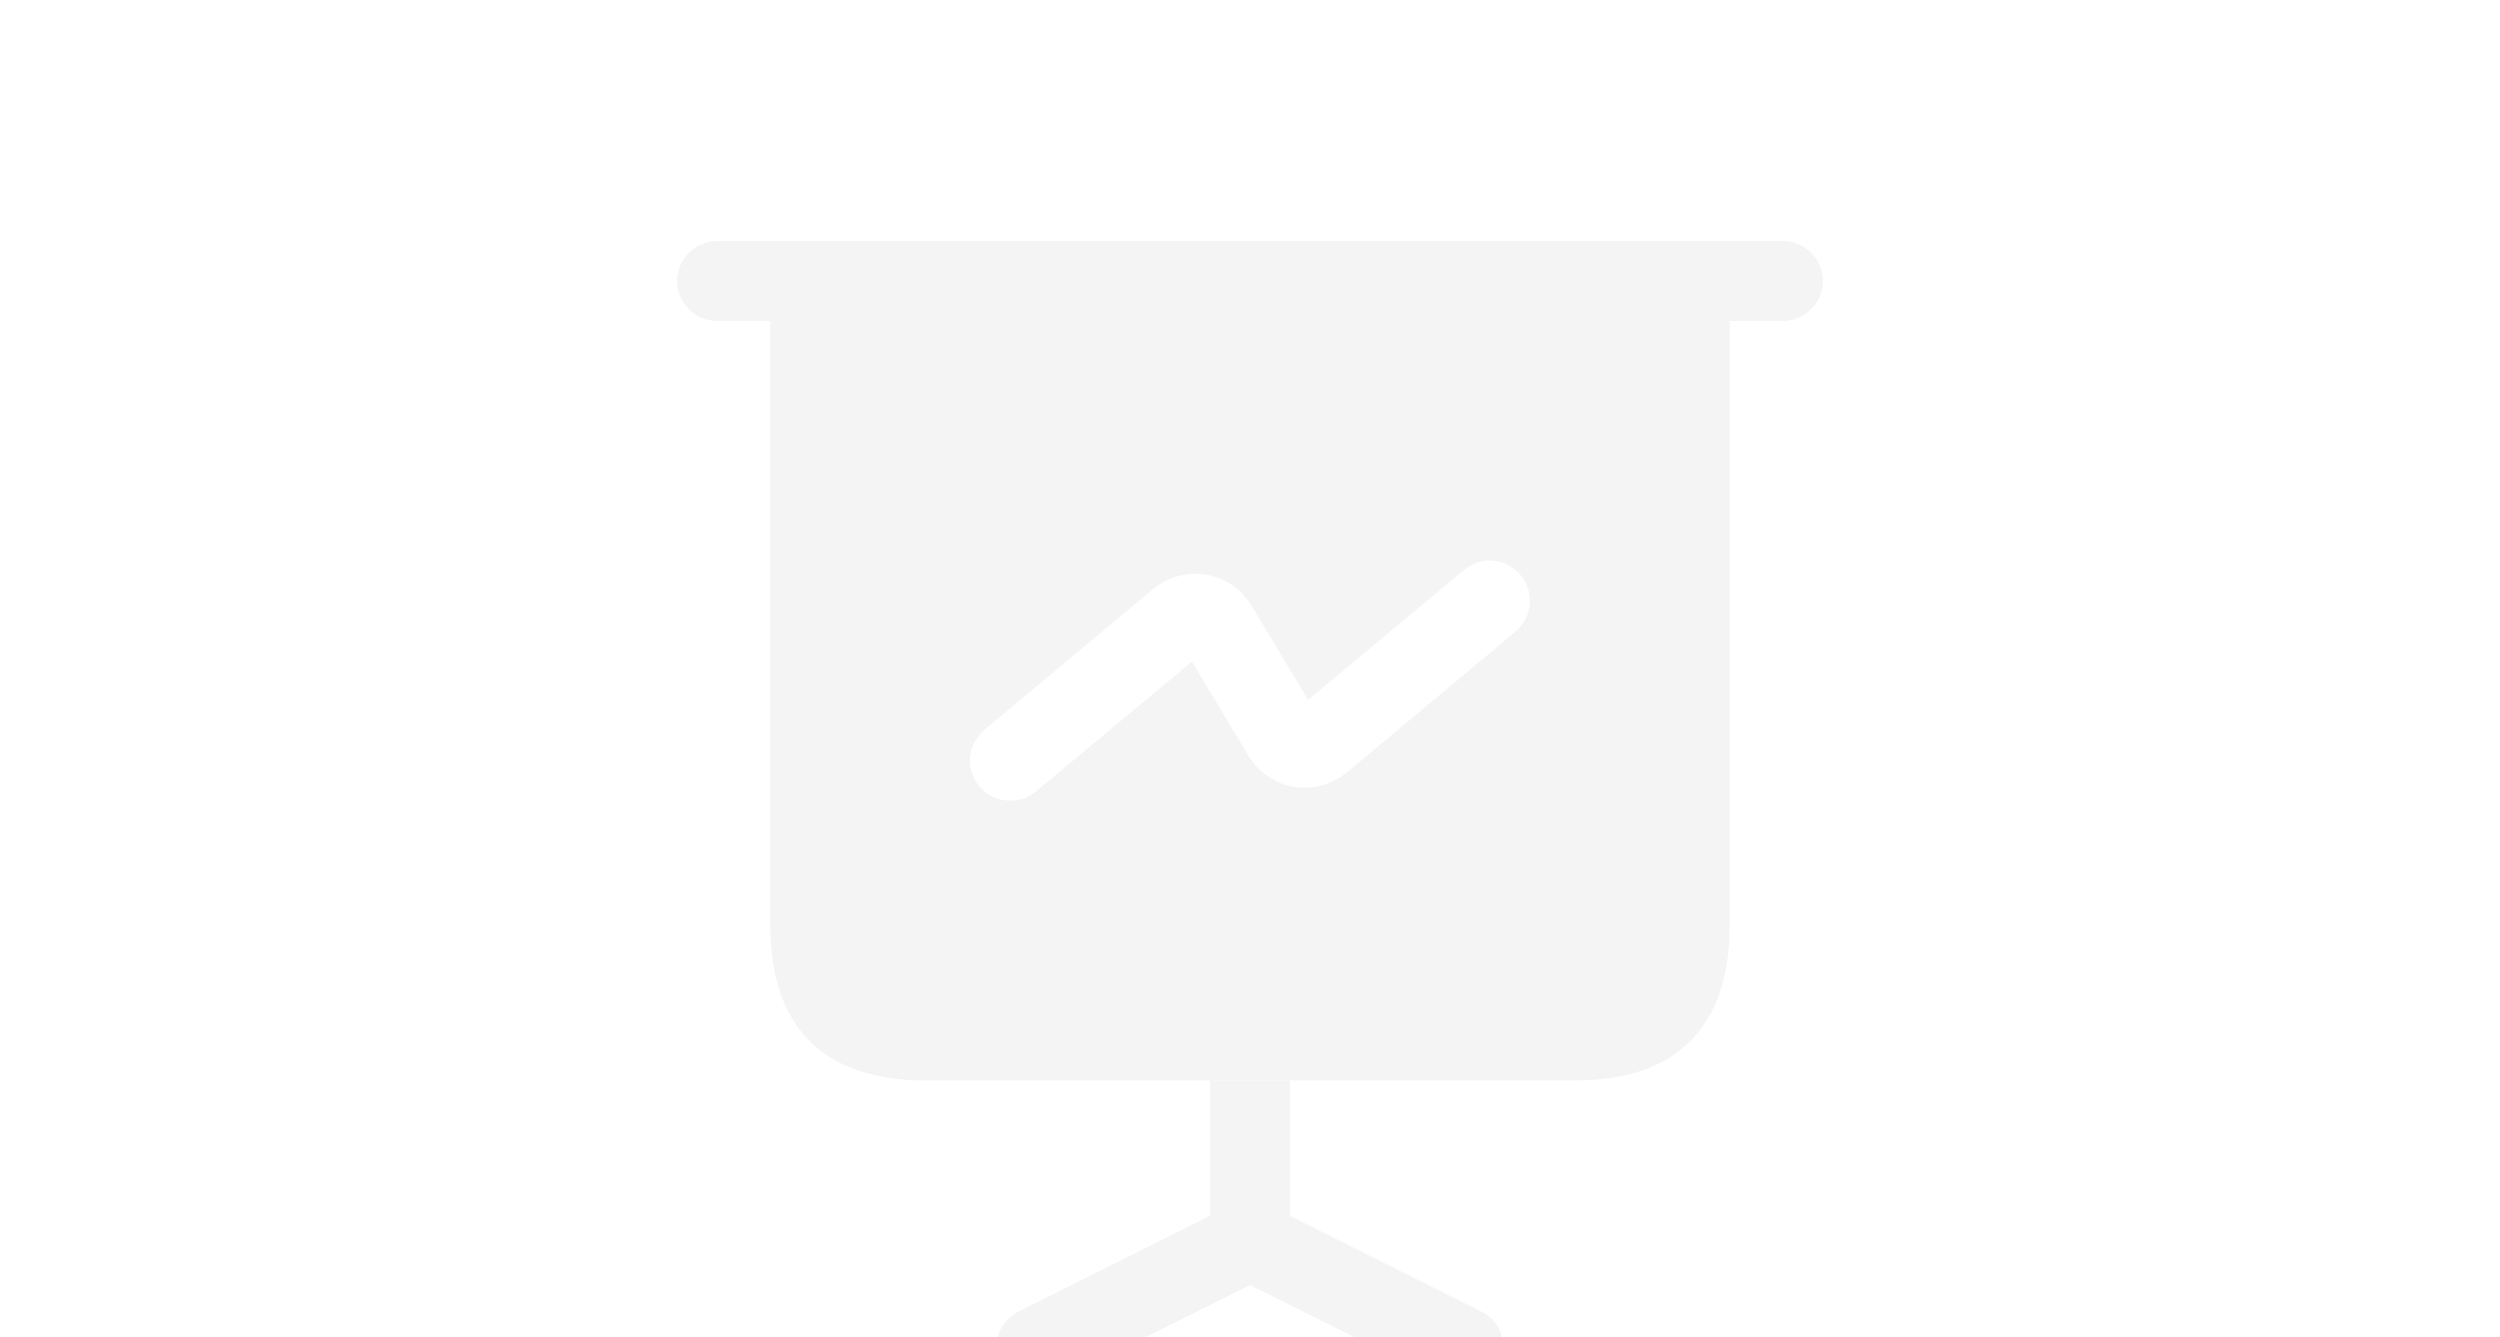 <svg width="344" height="184" viewBox="0 0 344 184" fill="none" xmlns="http://www.w3.org/2000/svg">
<g clip-path="url(#clip0_3694_13738)">
<g opacity="0.05">
<path d="M245.333 44.167H98.666C95.659 44.167 93.166 41.673 93.166 38.667C93.166 35.66 95.659 33.167 98.666 33.167H245.333C248.339 33.167 250.833 35.66 250.833 38.667C250.833 41.673 248.339 44.167 245.333 44.167Z" fill="#1F1F1F"/>
<path d="M206.247 187.827C205.293 189.733 203.313 190.833 201.333 190.833C200.527 190.833 199.647 190.613 198.913 190.247L172 176.827L145.087 190.247C144.353 190.613 143.473 190.833 142.667 190.833C140.687 190.833 138.707 189.733 137.753 187.827C136.36 185.04 137.46 181.74 140.247 180.42L166.5 167.293V148.667H177.5V167.293L203.753 180.42C206.54 181.74 207.64 185.04 206.247 187.827Z" fill="#1F1F1F"/>
<path d="M106 38.667V127.4C106 141.333 113.333 148.667 127.267 148.667H216.733C230.667 148.667 238 141.333 238 127.4V38.667H106ZM208.52 86.92L185.42 106.207C183.293 107.967 180.58 108.7 178.013 108.26C175.373 107.82 173.1 106.207 171.707 103.86L164.007 91.027L142.52 108.92C141.493 109.8 140.247 110.167 139 110.167C137.46 110.167 135.847 109.507 134.747 108.187C132.767 105.84 133.133 102.393 135.48 100.413L158.58 81.127C160.707 79.367 163.42 78.633 165.987 79.073C168.627 79.513 170.9 81.127 172.293 83.473L179.993 96.307L201.48 78.413C203.827 76.433 207.273 76.8 209.253 79.147C211.16 81.493 210.867 84.94 208.52 86.92Z" fill="#1F1F1F"/>
</g>
</g>
<defs>
<clipPath id="clip0_3694_13738">
<rect width="344" height="184" fill="white"/>
</clipPath>
</defs>
</svg>
